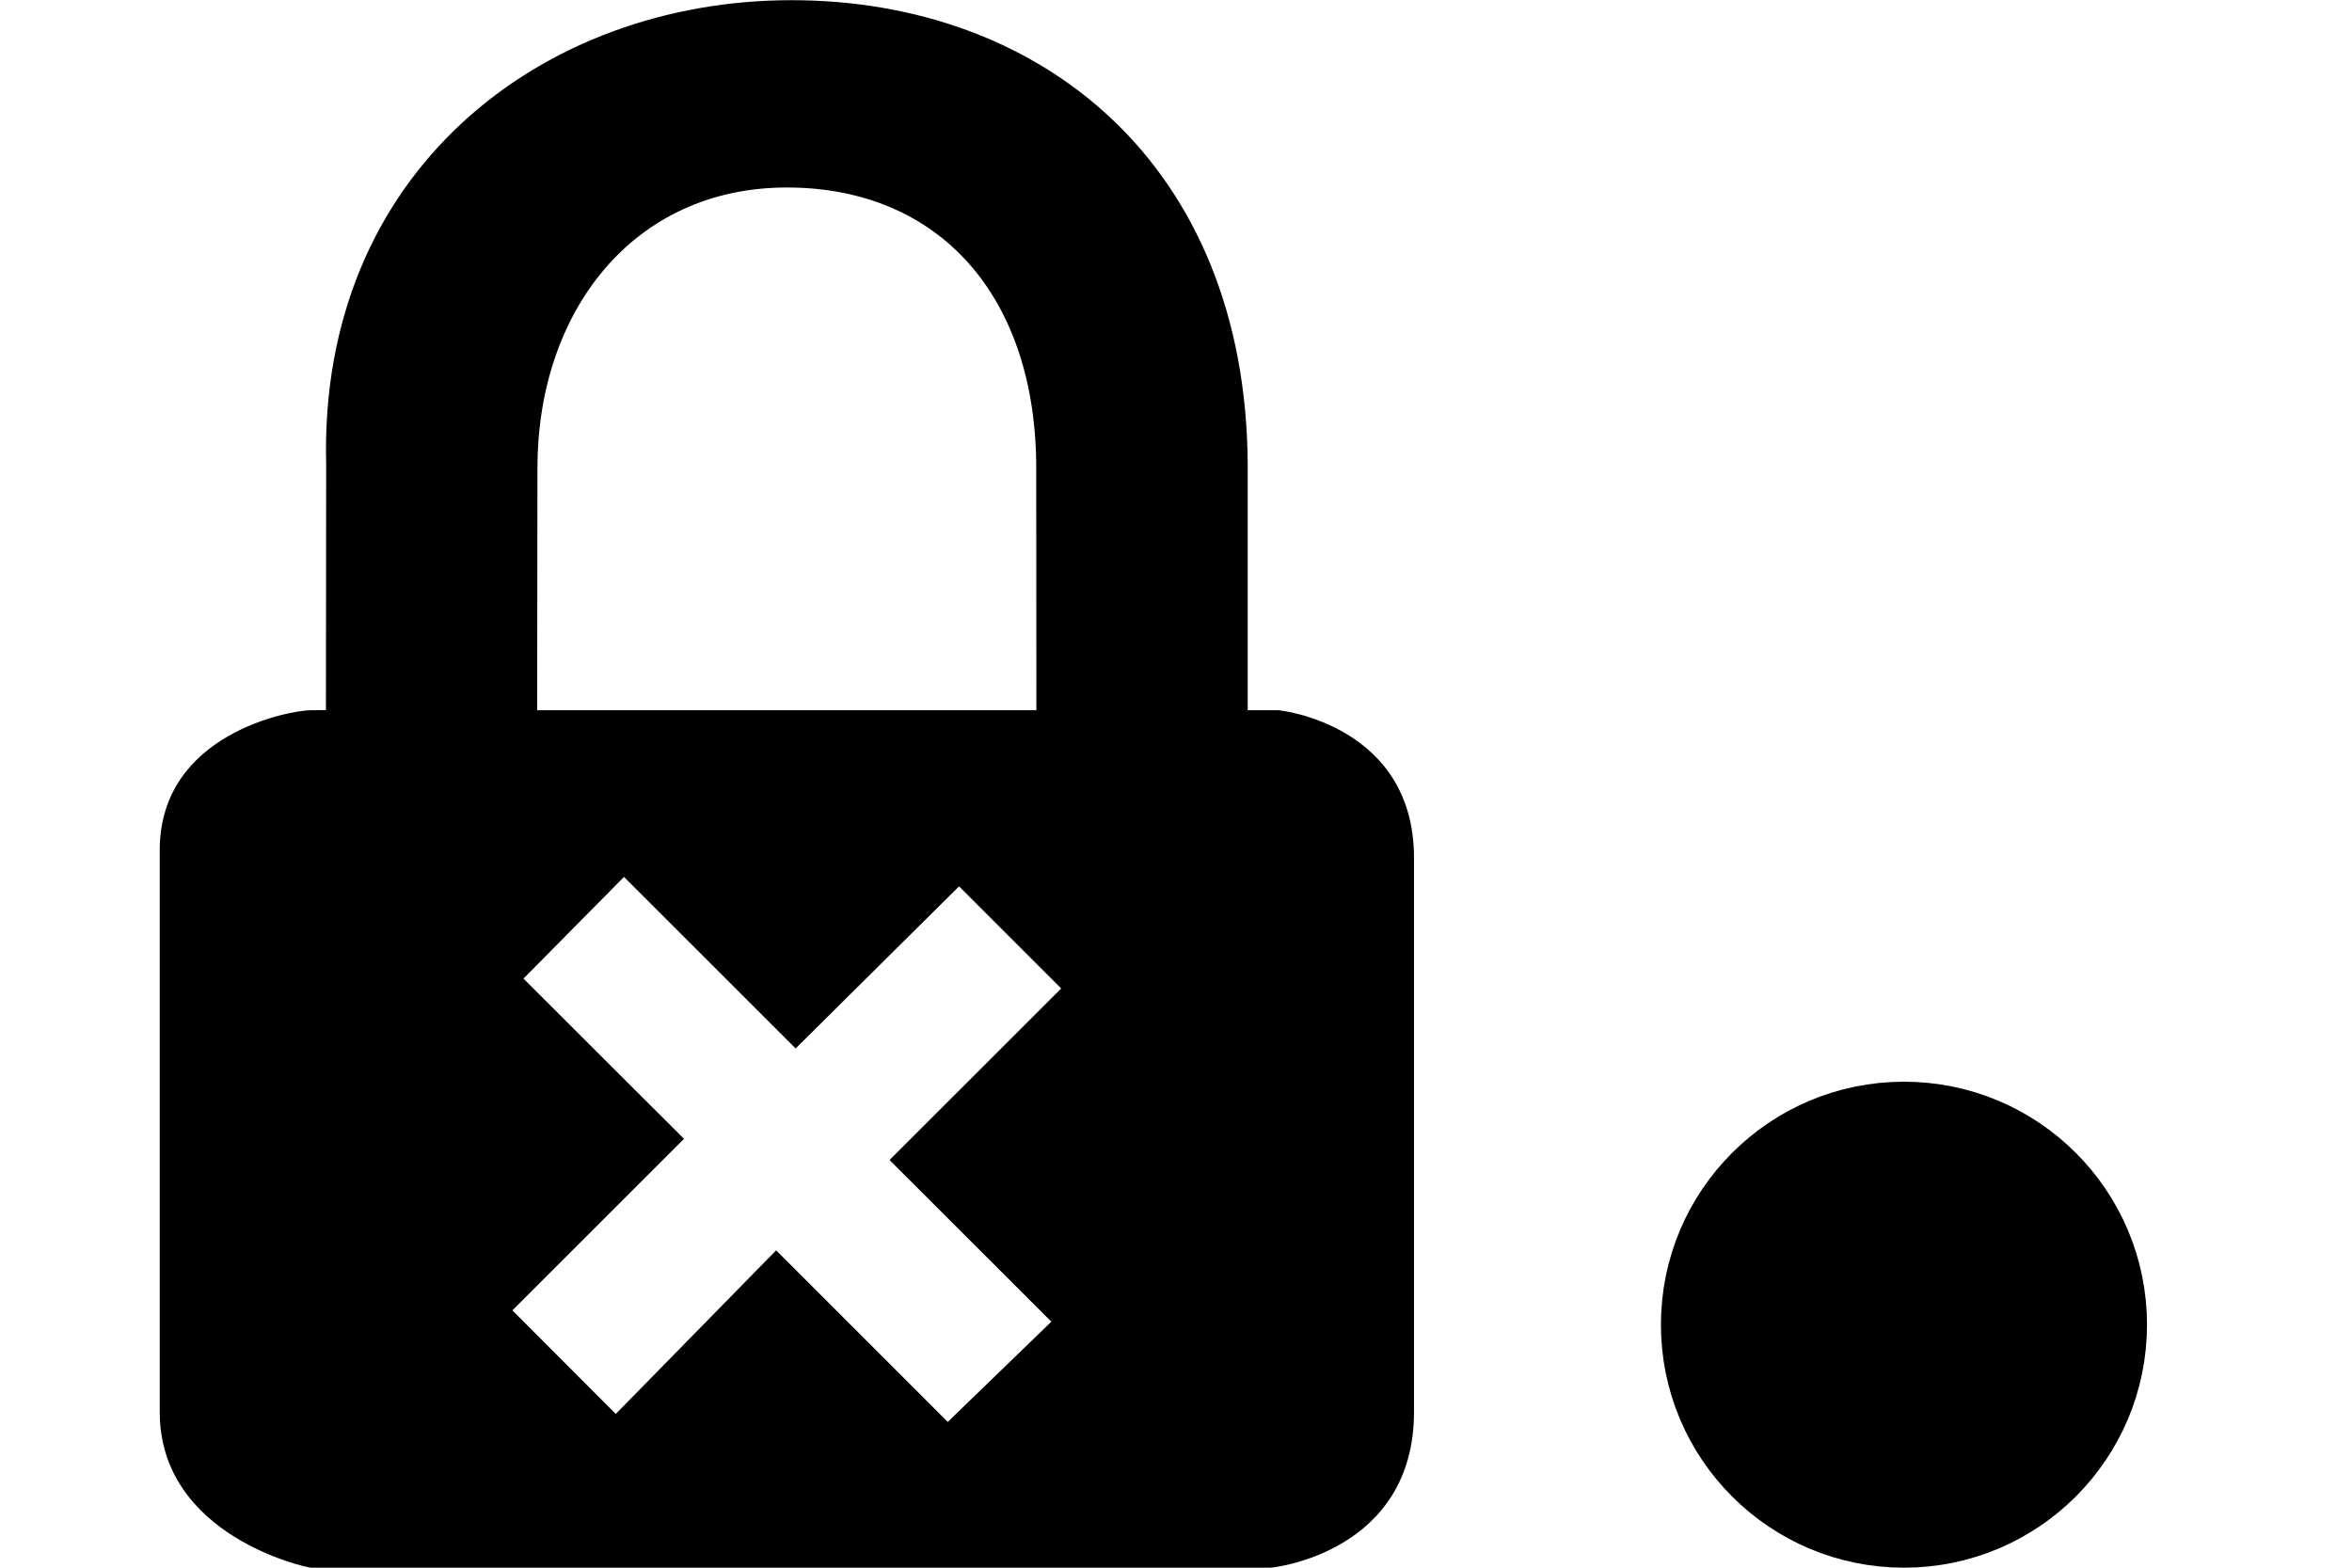 <?xml version="1.0" encoding="UTF-8" standalone="no"?>
<svg
   xmlns:sketch="http://www.bohemiancoding.com/sketch/ns"
   xmlns:dc="http://purl.org/dc/elements/1.1/"
   xmlns:cc="http://creativecommons.org/ns#"
   xmlns:rdf="http://www.w3.org/1999/02/22-rdf-syntax-ns#"
   xmlns:svg="http://www.w3.org/2000/svg"
   xmlns="http://www.w3.org/2000/svg"
   width="150"
   height="100"
   viewBox="0 0 150 100"
   id="svg3344"
   version="1.1">
  <defs
     id="defs3346" />
  <g
     id="layer1"
     transform="translate(-17.145,-22.362)">
    <circle
       style="opacity:1;fill:#000000;fill-opacity:1;stroke:#000000;stroke-width:5;stroke-linecap:butt;stroke-linejoin:miter;stroke-miterlimit:4;stroke-dasharray:none;stroke-dashoffset:0;stroke-opacity:1"
       id="circle4219"
       cx="138.571"
       cy="106.862"
       r="13" />
    <g
       sketch:type="MSPage"
       id="Page-1"
       style="fill:none;fill-rule:evenodd;stroke:none;stroke-width:1"
       transform="translate(18.186,22.191)">
      <g
         sketch:type="MSArtboardGroup"
         id="lock-error"
         style="fill:#000000">
        <path
           id="path5450"
           sketch:type="MSShapeGroup"
           d="m 80.459,45.474 -1.926,0 0,-15.648 C 78.435,10.633 65.344,0.183 49.433,0.183 33.527,0.183 19.265,11.128 19.761,29.826 l -0.016,15.628 c 0,0 0.24,0.021 -0.961,0.021 -1.27,0 -9.639,1.471 -9.639,8.932 l 0,35.821 c 0,7.959 9.42,9.943 9.639,9.943 l 61.2,0 c 0.219,0 9.154,-0.993 9.154,-9.943 l 0,-35.327 c 10e-4,-8.449 -8.454,-9.427 -8.679,-9.427 l 0,0 z M 33.234,30.033 c 0,-9.949 6.07,-17.902 15.906,-17.902 9.741,0 15.905,6.957 15.905,17.902 l 0.01,15.441 -31.837,0 0.016,-15.441 0,0 z M 59.403,90.873 48.458,79.928 38.23,90.364 31.637,83.757 42.582,72.815 32.344,62.594 38.754,56.108 49.701,67.05 60.123,56.71 66.636,63.224 55.69,74.167 66.009,84.478 59.403,90.873 Z" />
      </g>
    </g>
  </g>
</svg>
